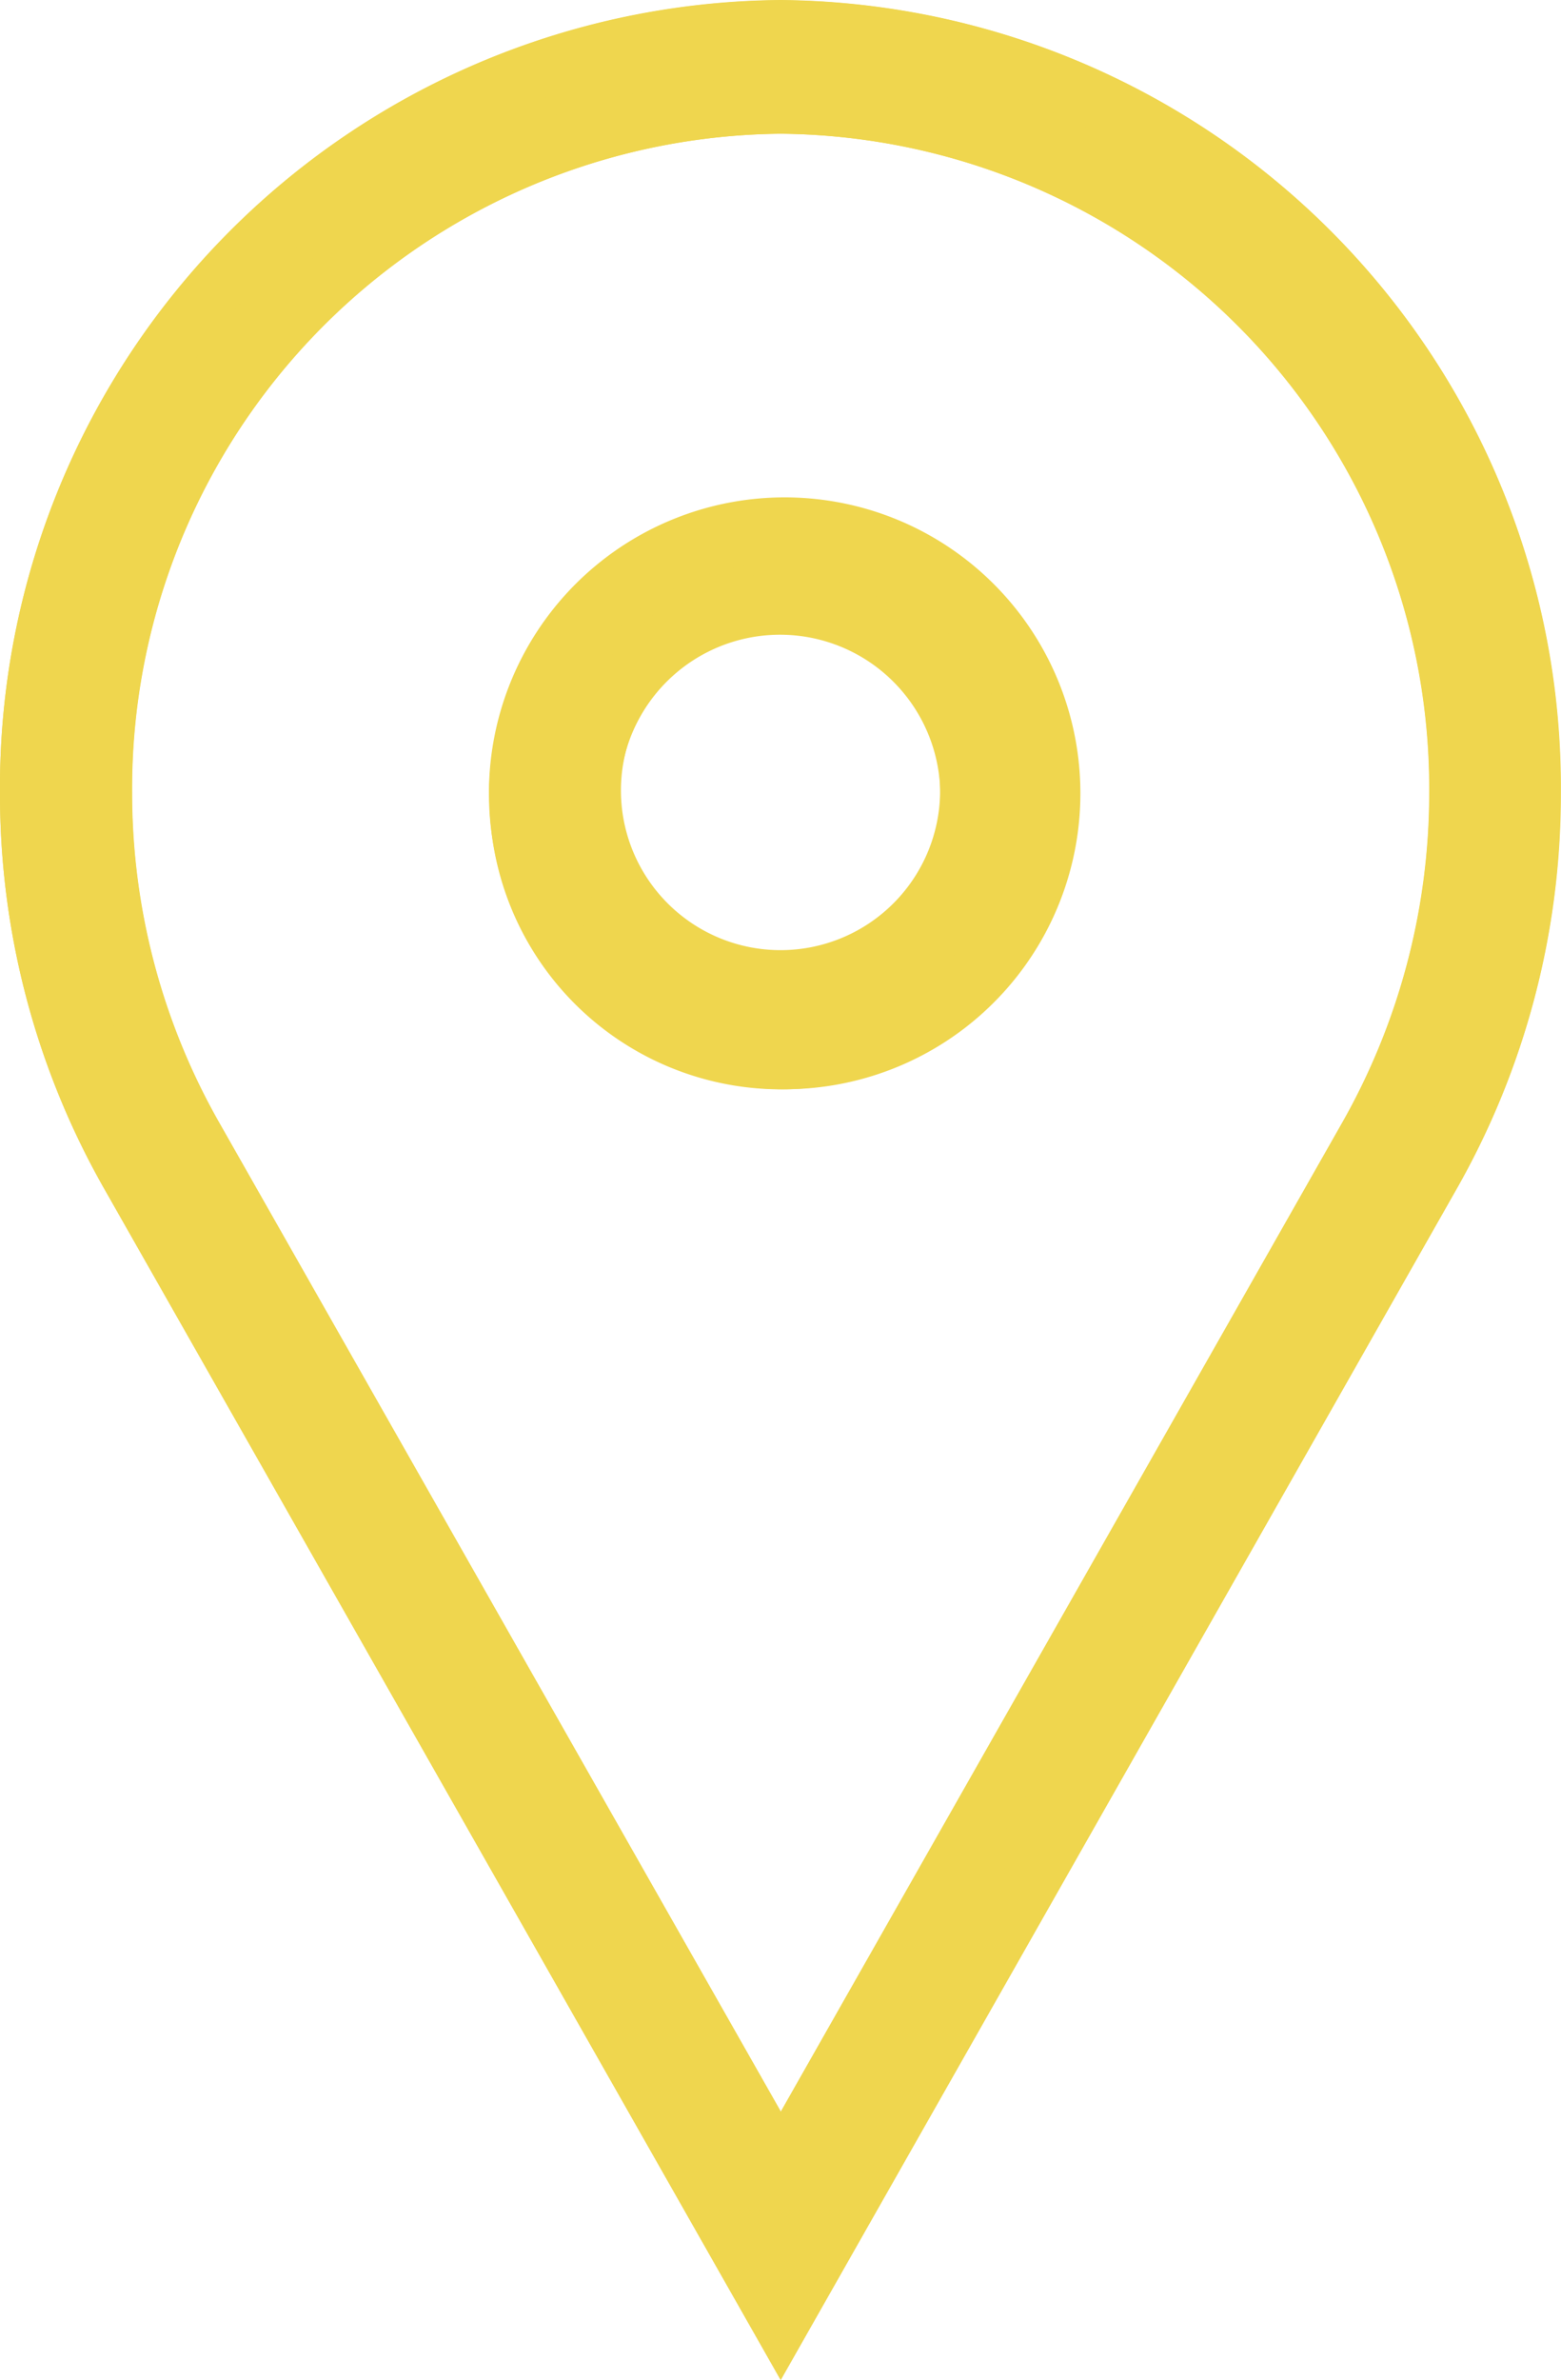 <svg xmlns="http://www.w3.org/2000/svg" width="13.713" height="20.894" viewBox="0 0 13.713 20.894">
  <g id="Icon" transform="translate(0.25 0.252)">
    <g id="Icon-2" data-name="Icon" transform="translate(0 0.001)">
      <path id="Path_6" data-name="Path 6" d="M9.5.674a6,6,0,0,1,5.946,6.04,6.115,6.115,0,0,1-.8,3.02L9.5,18.793,4.35,9.734a6.108,6.108,0,0,1-.8-3.02A6,6,0,0,1,9.5.674Zm0,8.388A2.348,2.348,0,1,0,7.186,6.714,2.348,2.348,0,0,0,9.5,9.062ZM9.5,0A6.66,6.66,0,0,0,2.891,6.714a6.752,6.752,0,0,0,.887,3.356L9.5,20.137,15.216,10.07A6.752,6.752,0,0,0,16.1,6.714,6.659,6.659,0,0,0,9.5,0Zm0,8.388a1.658,1.658,0,1,1,1.174-.494A1.678,1.678,0,0,1,9.5,8.388Z" transform="translate(-2.891 -0.003)" fill="#efd64e" stroke="#efd64e" stroke-width="0.5"/>
    </g>
    <path id="Color_Overlay" data-name="Color Overlay" d="M.888,10.067A6.747,6.747,0,0,1,0,6.712,6.662,6.662,0,0,1,6.607,0a6.66,6.66,0,0,1,6.605,6.712,6.746,6.746,0,0,1-.886,3.354L6.607,20.134ZM.661,6.712a6.1,6.1,0,0,0,.8,3.018L6.61,18.792l5.147-9.059a6.121,6.121,0,0,0,.8-3.021A6,6,0,0,0,6.607.672,6,6,0,0,0,.661,6.712Zm3.635,0A2.312,2.312,0,1,1,6.607,9.061,2.312,2.312,0,0,1,4.3,6.712Zm.659,0A1.652,1.652,0,1,0,6.607,5.035,1.652,1.652,0,0,0,4.955,6.712Z" fill="#efd64e" stroke="#efd64e" stroke-width="0.5"/>
  </g>
</svg>
